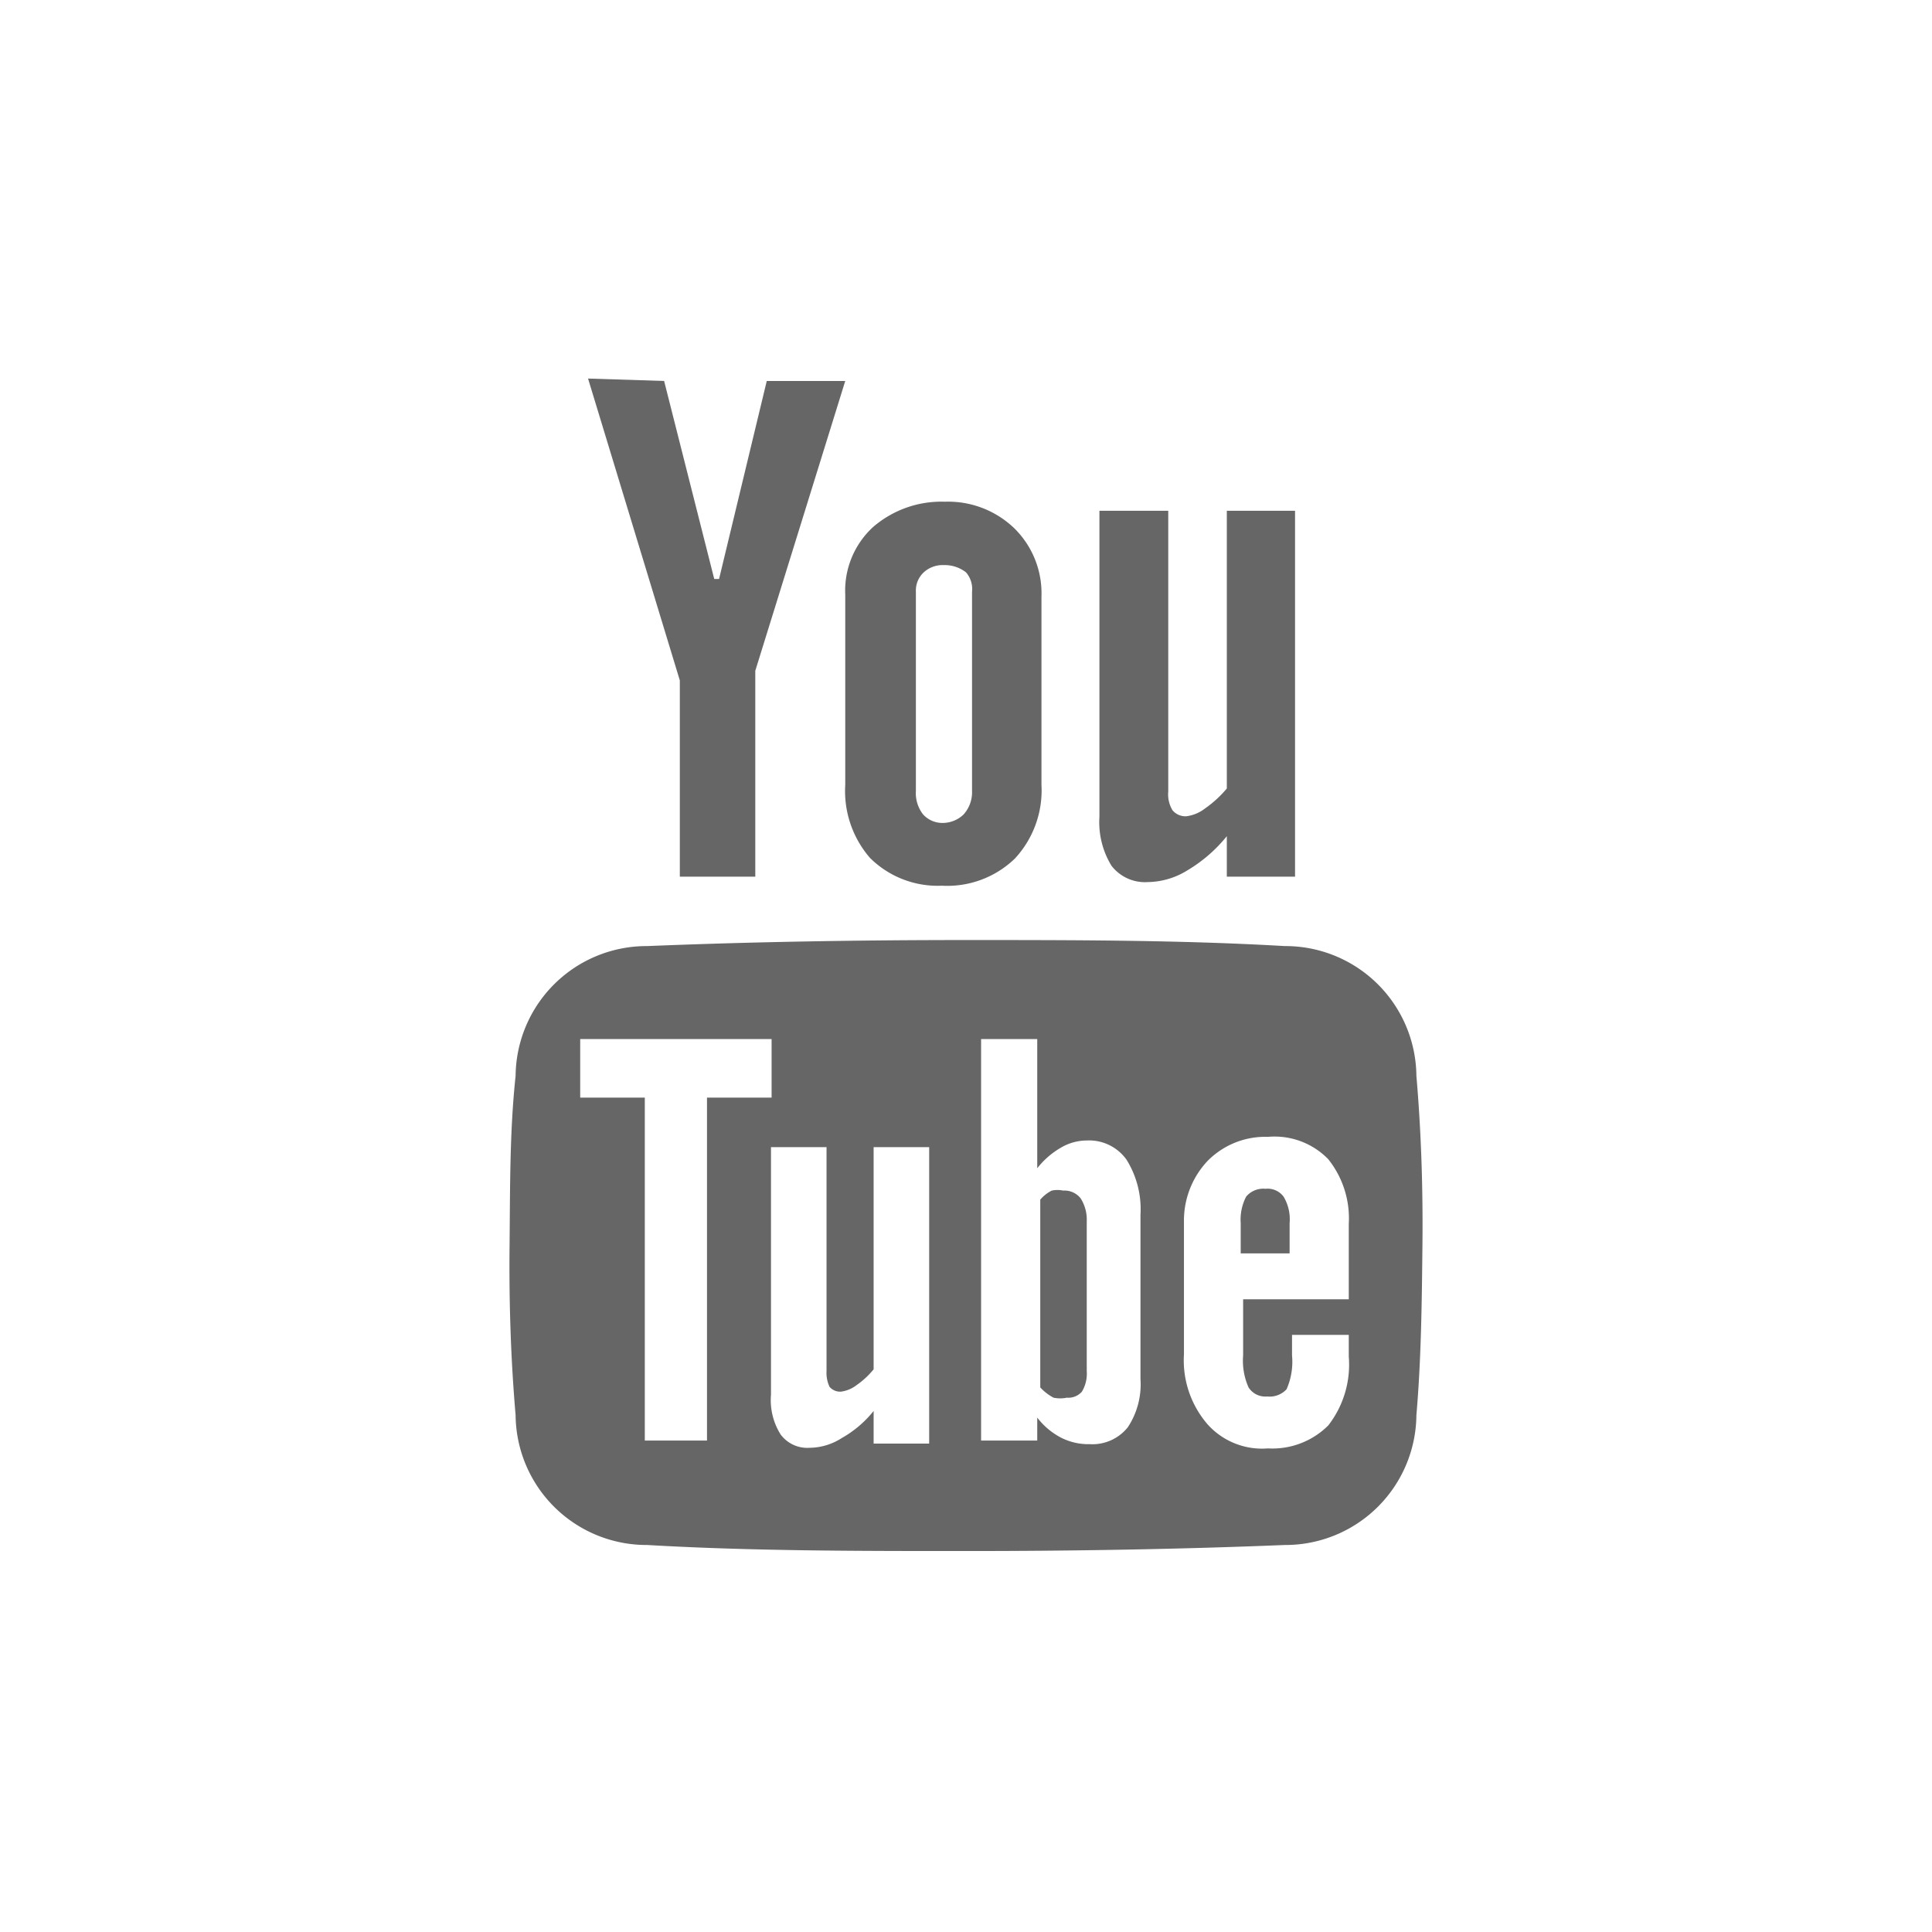 <svg xmlns="http://www.w3.org/2000/svg" viewBox="0 0 32 32"><defs><style>.cls-1{fill:#666;}.cls-2{fill:#fff;}</style></defs><title>Youtube_grau</title><g id="Hintergrund"><rect class="cls-1" x="-123.22" y="-9.7" width="426.67" height="56.09"/></g><g id="Ebene_1" data-name="Ebene 1"><polygon class="cls-2" points="12.78 17.21 9.61 17.21 9.61 18.18 10.68 18.18 10.68 23.86 11.71 23.86 11.71 18.18 12.78 18.18 12.78 17.21"/><path class="cls-2" d="M18,18.89a.85.85,0,0,0-.43.12,1.36,1.36,0,0,0-.39.34V17.21h-.93v6.65h.93v-.38a1.19,1.19,0,0,0,.39.33,1,1,0,0,0,.48.11.75.75,0,0,0,.63-.28,1.29,1.29,0,0,0,.21-.8V20.12a1.55,1.55,0,0,0-.23-.91A.76.76,0,0,0,18,18.89ZM18,22.71a.58.58,0,0,1-.08.34.3.3,0,0,1-.25.1.54.54,0,0,1-.22,0,.82.82,0,0,1-.22-.17V19.87a.62.62,0,0,1,.19-.15.45.45,0,0,1,.19,0,.34.34,0,0,1,.29.13.66.66,0,0,1,.1.38Z"/><path class="cls-2" d="M14.47,22.68a1.35,1.35,0,0,1-.28.26.54.54,0,0,1-.26.11.23.23,0,0,1-.19-.08.54.54,0,0,1-.05-.26V19h-.92v4.1a1.07,1.07,0,0,0,.16.66.55.55,0,0,0,.48.22,1,1,0,0,0,.53-.16,1.82,1.82,0,0,0,.53-.45v.54h.92V19h-.92Z"/><path class="cls-2" d="M15.59,13.63a.5.5,0,0,0,.37-.14.55.55,0,0,0,.14-.39V9.8A.42.42,0,0,0,16,9.48a.57.57,0,0,0-.37-.12.46.46,0,0,0-.33.12.41.41,0,0,0-.13.32v3.3a.57.57,0,0,0,.12.39A.43.43,0,0,0,15.59,13.63Z"/><path class="cls-2" d="M29.64,0H0V32H32V0ZM18.21,8.46h1.14v4.65a.51.51,0,0,0,.07.31.28.28,0,0,0,.23.1.64.64,0,0,0,.31-.13,1.86,1.86,0,0,0,.36-.33V8.46h1.13v6.06H20.32v-.67a2.45,2.45,0,0,1-.66.57,1.27,1.27,0,0,1-.65.19.7.7,0,0,1-.6-.27,1.38,1.38,0,0,1-.2-.81Zm-2.56-.15a1.58,1.58,0,0,1,1.15.44,1.51,1.51,0,0,1,.45,1.13V13a1.66,1.66,0,0,1-.44,1.22,1.61,1.61,0,0,1-1.21.45,1.59,1.59,0,0,1-1.19-.46A1.69,1.69,0,0,1,14,13V9.85a1.43,1.43,0,0,1,.46-1.12A1.73,1.73,0,0,1,15.65,8.31ZM11,6.31l.83,3.28h.08l.79-3.28H14l-1.49,4.8v3.41H11.26V11.27l-1.52-5ZM23.46,23.44a2.17,2.17,0,0,1-2.18,2.15c-1.72.07-3.48.1-5.28.1s-3.56,0-5.28-.1a2.17,2.17,0,0,1-2.18-2.15c-.08-.93-.11-1.87-.1-2.81s0-1.88.1-2.81a2.17,2.17,0,0,1,2.18-2.15c1.72-.07,3.48-.1,5.28-.1s3.56,0,5.28.1a2.17,2.17,0,0,1,2.18,2.15c.08.93.11,1.87.1,2.81S23.54,22.51,23.46,23.44Z"/><path class="cls-2" d="M21,18.83a1.34,1.34,0,0,0-1,.4,1.44,1.44,0,0,0-.39,1v2.2A1.62,1.62,0,0,0,20,23.59a1.21,1.21,0,0,0,1,.4,1.31,1.31,0,0,0,1-.38,1.64,1.64,0,0,0,.34-1.14v-.36h-.94v.34a1.13,1.13,0,0,1-.09.56.38.38,0,0,1-.32.12.33.33,0,0,1-.31-.15,1.09,1.09,0,0,1-.09-.53v-.93h1.75V20.27A1.57,1.57,0,0,0,22,19.2,1.24,1.24,0,0,0,21,18.83Zm.36,1.93h-.81v-.5a.83.83,0,0,1,.09-.44.37.37,0,0,1,.32-.13.33.33,0,0,1,.3.13.73.73,0,0,1,.1.44Z"/></g></svg>